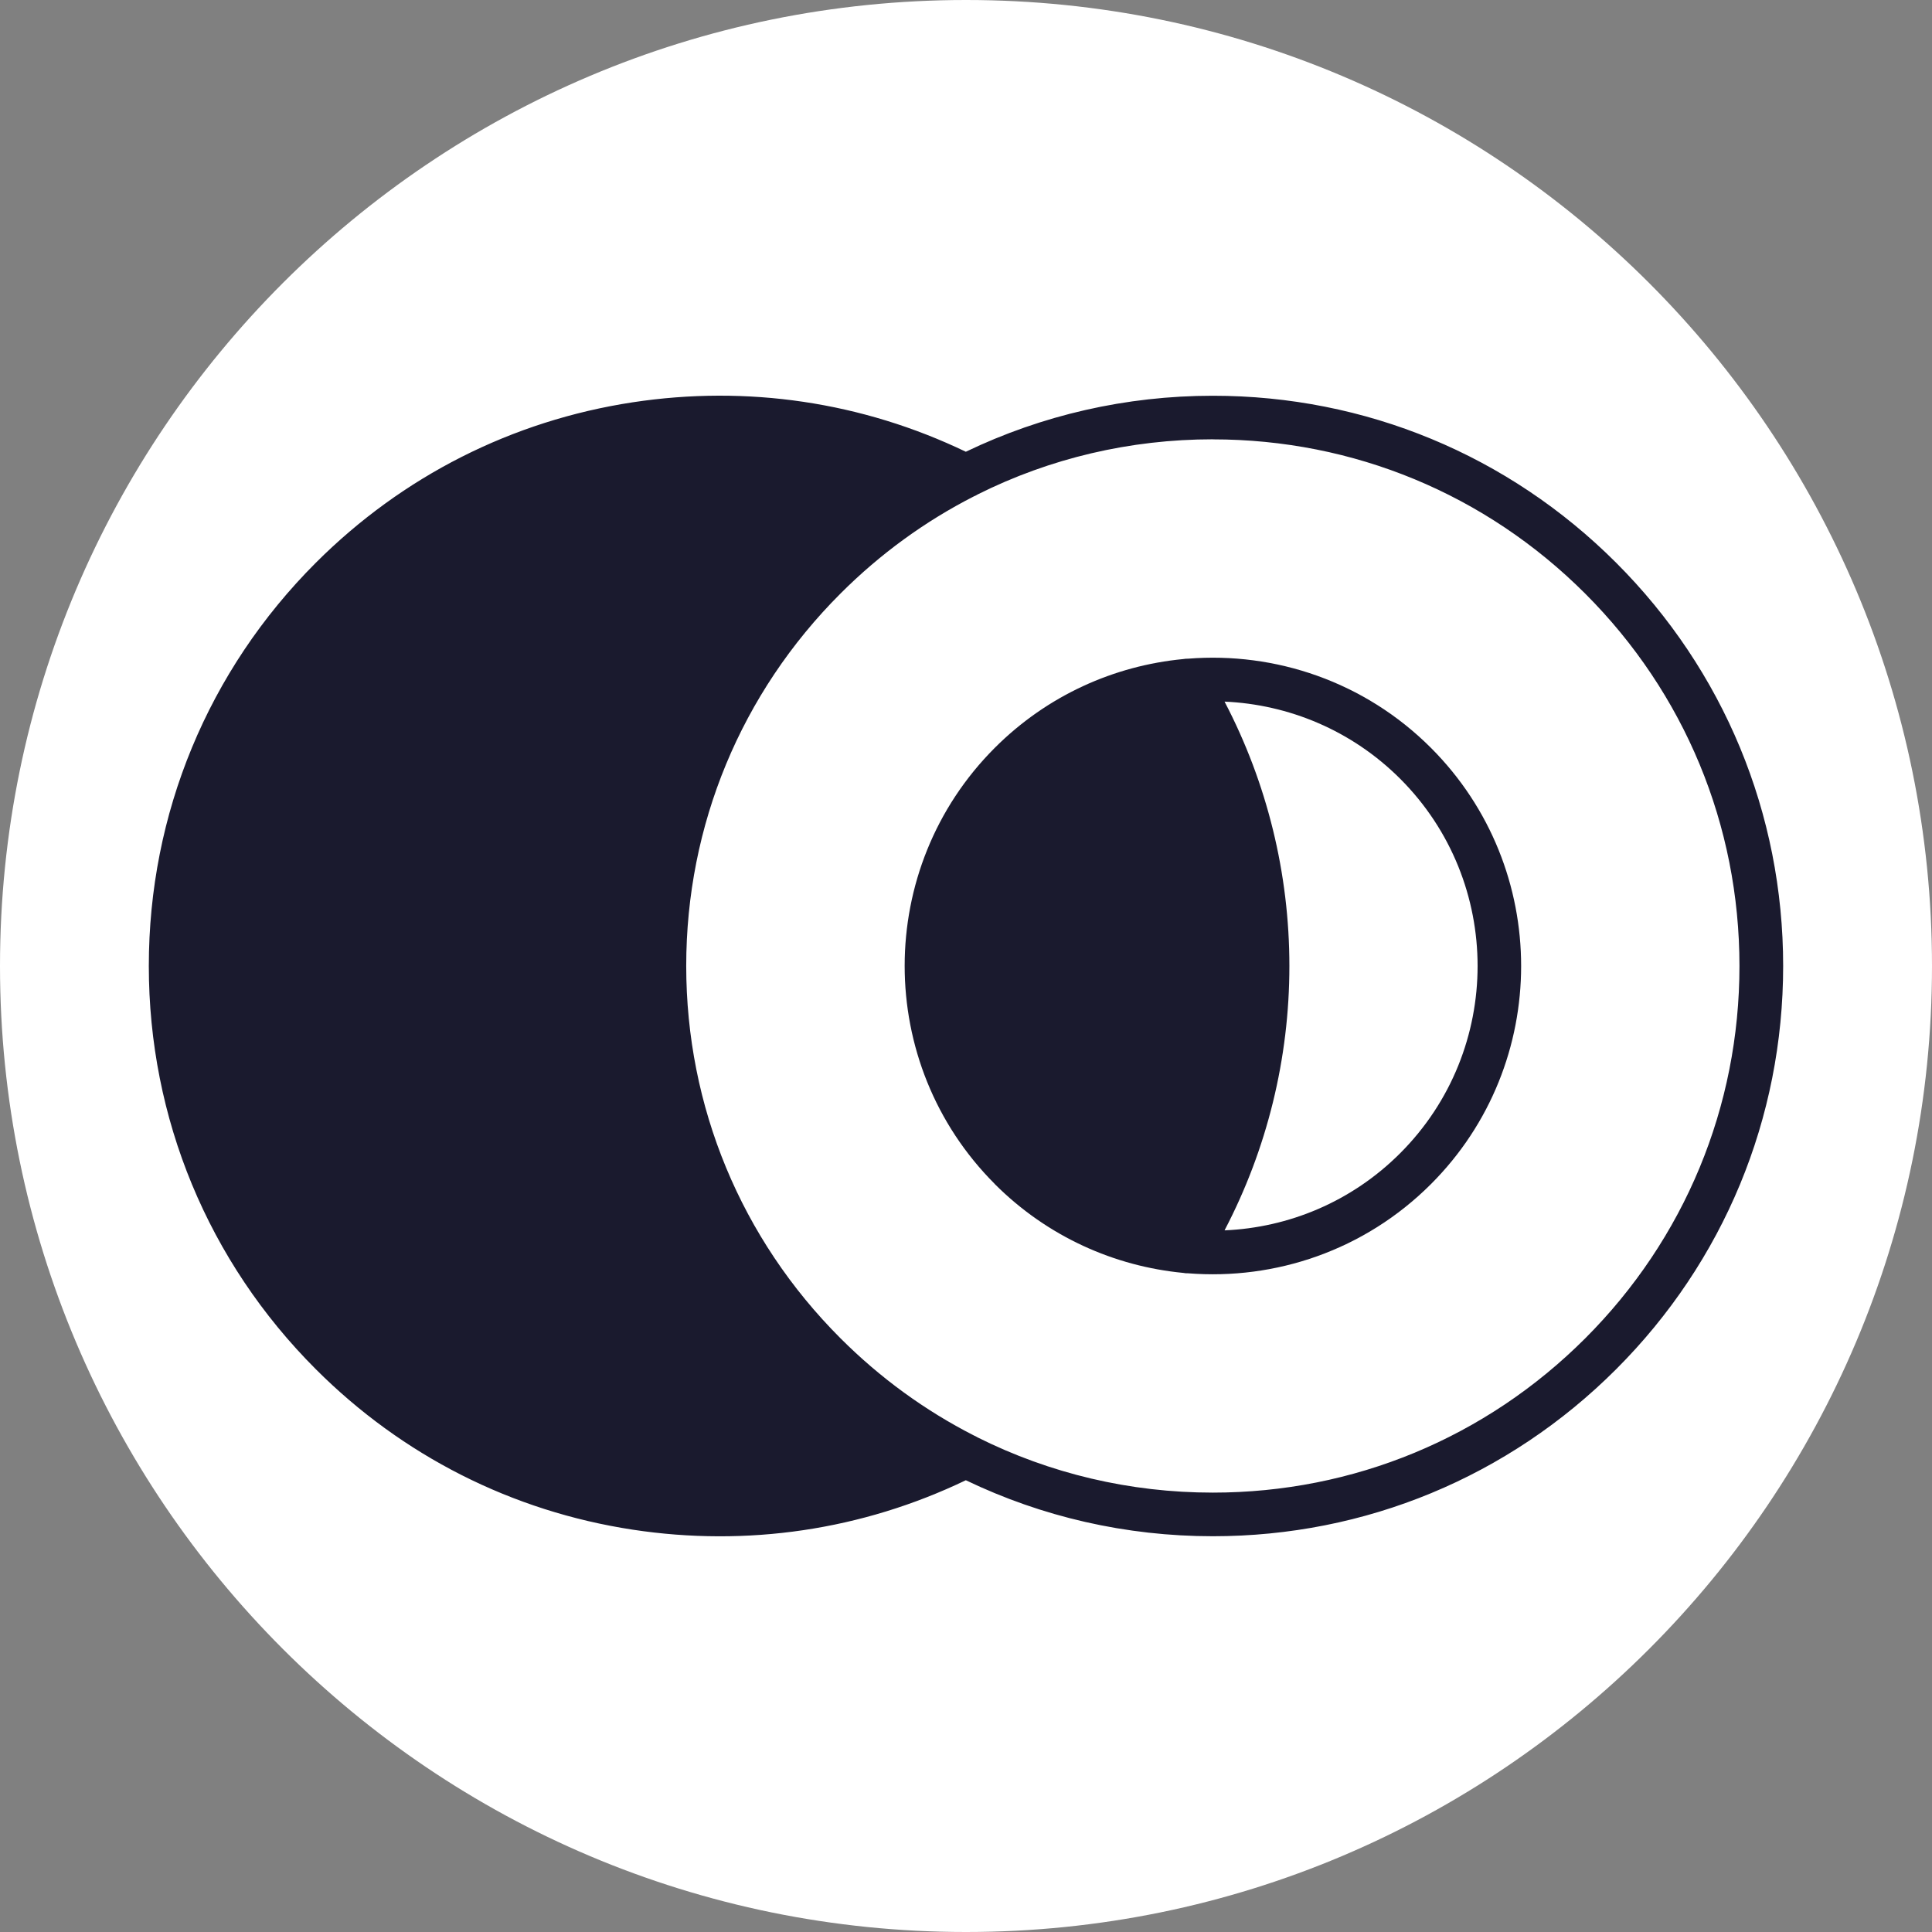 <?xml version="1.0" encoding="UTF-8"?> <svg xmlns="http://www.w3.org/2000/svg" width="149" height="149" viewBox="0 0 149 149" fill="none"><rect x="0" y="0" width="149" height="149" fill="#808080" stroke="none"/><g clip-path="url(#clip0_588_8722)"><path d="M74.5 149C115.645 149 149 115.645 149 74.5C149 33.355 115.645 0 74.5 0C33.355 0 0 33.355 0 74.5C0 115.645 33.355 149 74.5 149Z" fill="white"></path><path d="M76.723 91.32C80.786 95.382 85.96 97.664 91.268 98.17C91.385 98.194 91.507 98.205 91.623 98.199C98.334 98.735 105.231 96.447 110.359 91.32C119.631 82.048 119.631 66.956 110.359 57.678C105.237 52.556 98.34 50.263 91.629 50.799C91.507 50.799 91.379 50.804 91.257 50.828C85.948 51.334 80.78 53.616 76.723 57.672C67.452 66.944 67.452 82.036 76.723 91.314V91.32ZM107.984 88.939C104.23 92.693 99.37 94.678 94.44 94.888C97.717 88.625 99.44 81.635 99.44 74.499C99.44 67.363 97.717 60.373 94.44 54.11C99.364 54.326 104.23 56.31 107.984 60.059C115.946 68.021 115.946 80.977 107.984 88.939Z" fill="#1A1A2E"></path><path d="M11.477 74.499C11.477 86.245 16.051 97.292 24.357 105.597C31.033 112.273 39.484 116.551 48.791 117.971C57.626 119.316 66.49 118 74.487 114.159C80.36 116.982 86.832 118.478 93.543 118.478C105.288 118.478 116.335 113.903 124.641 105.597C132.946 97.292 137.521 86.245 137.521 74.499C137.521 62.754 132.946 51.707 124.641 43.401C116.335 35.096 105.288 30.521 93.543 30.521C86.838 30.521 80.36 32.017 74.487 34.84C66.49 30.998 57.626 29.683 48.791 31.027C39.484 32.448 31.039 36.726 24.357 43.401C16.051 51.707 11.477 62.754 11.477 74.499ZM93.537 33.885C104.386 33.885 114.583 38.111 122.255 45.782C129.926 53.453 134.151 63.65 134.151 74.499C134.151 85.349 129.926 95.546 122.255 103.217C114.583 110.888 104.386 115.114 93.537 115.114C87.135 115.114 80.965 113.641 75.401 110.859C75.308 110.801 75.209 110.748 75.11 110.708C71.356 108.793 67.887 106.278 64.82 103.211C57.149 95.54 52.923 85.343 52.923 74.494C52.923 63.645 57.149 53.447 64.82 45.776C67.887 42.709 71.356 40.194 75.11 38.28C75.215 38.239 75.314 38.192 75.407 38.128C80.971 35.346 87.141 33.88 93.543 33.88L93.537 33.885Z" fill="#1A1A2E"></path></g><defs><clipPath id="clip0_588_8722"><rect width="149" height="149" fill="white"></rect></clipPath></defs></svg> 